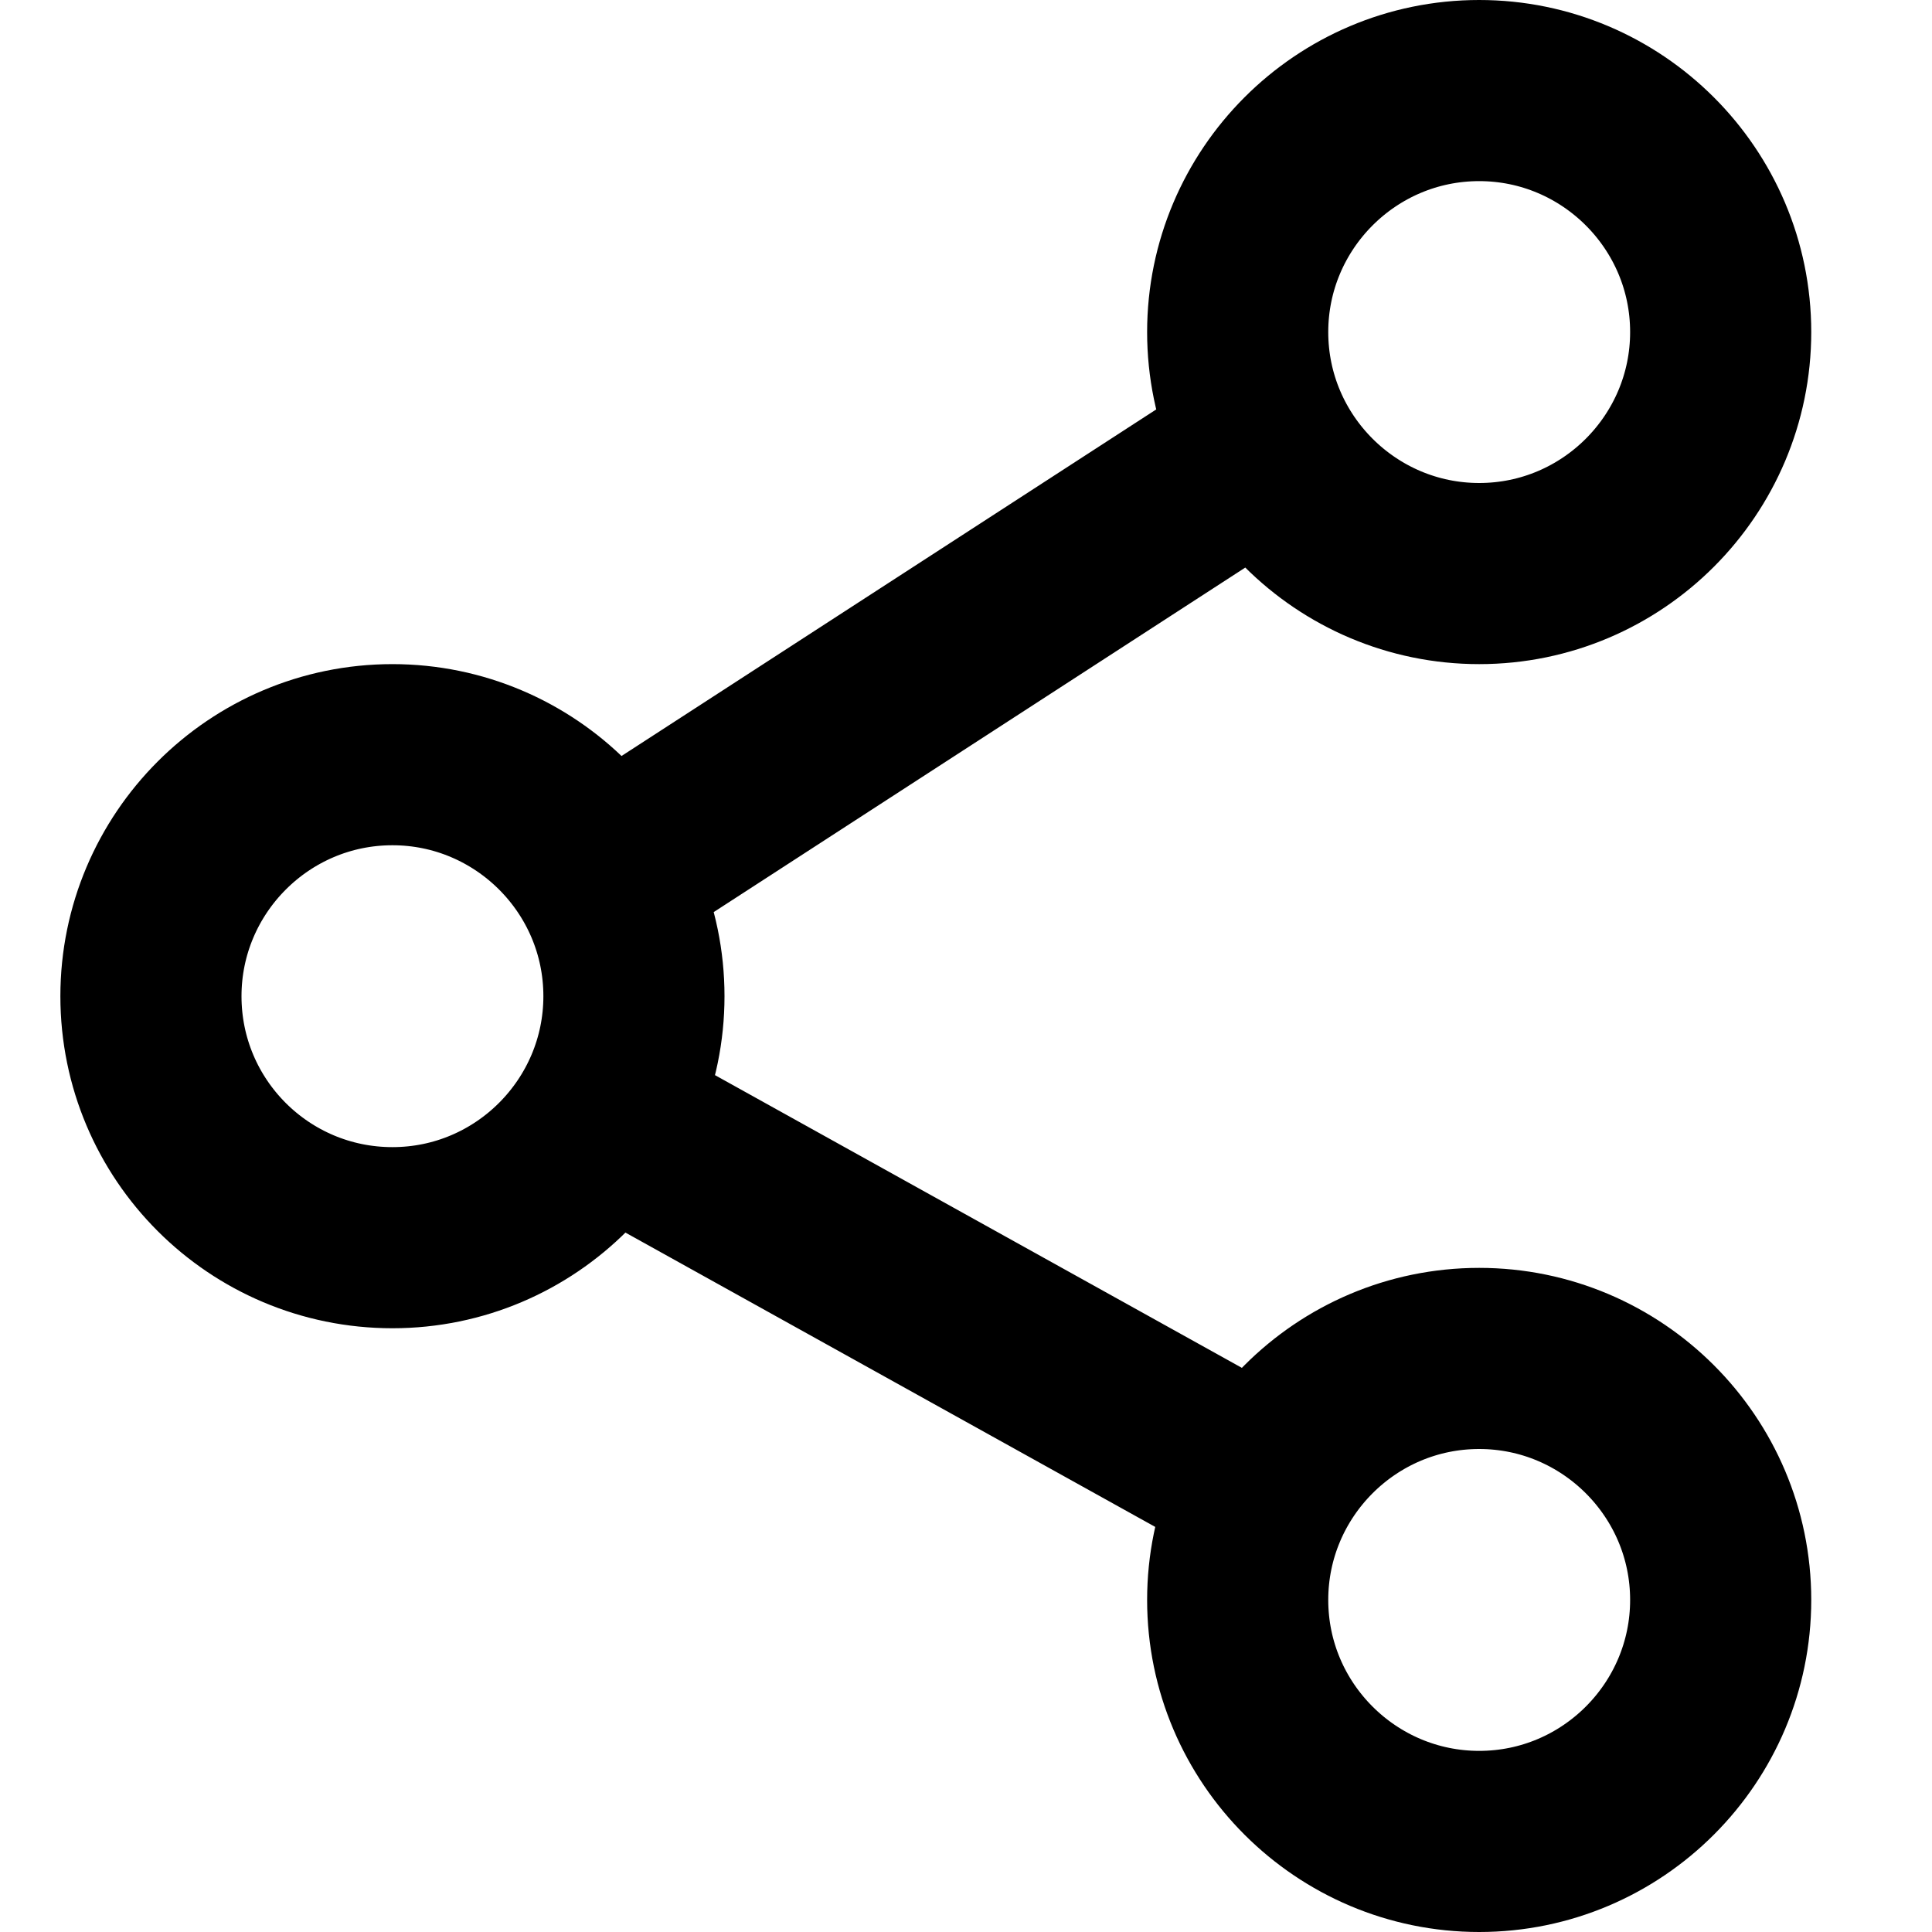 <?xml version="1.0" encoding="UTF-8" standalone="no"?>
<svg
   xmlns:dc="http://purl.org/dc/elements/1.1/"
   xmlns:cc="http://creativecommons.org/ns#"
   xmlns:rdf="http://www.w3.org/1999/02/22-rdf-syntax-ns#"
   xmlns:svg="http://www.w3.org/2000/svg"
   xmlns="http://www.w3.org/2000/svg"
   xmlns:sodipodi="http://sodipodi.sourceforge.net/DTD/sodipodi-0.dtd"
   xmlns:inkscape="http://www.inkscape.org/namespaces/inkscape"
   width="16"
   height="16"
   viewBox="0 0 16 16"
   version="1.1"
   id="svg10"
   sodipodi:docname="share.svg"
   inkscape:version="1.0.2 (e86c870879, 2021-01-15)"
   inkscape:export-xdpi="192"
   inkscape:export-ydpi="192"
   style="fill:none;stroke:currentColor;stroke-width:1.5;stroke-linecap:round;stroke-linejoin:round">
  <defs
     id="defs14" />
  <sodipodi:namedview
     pagecolor="#ffffff"
     bordercolor="#666666"
     borderopacity="1"
     objecttolerance="10"
     gridtolerance="10"
     guidetolerance="10"
     inkscape:pageopacity="0"
     inkscape:pageshadow="2"
     inkscape:window-width="1920"
     inkscape:window-height="992"
     id="namedview12"
     showgrid="true"
     inkscape:zoom="22.627417"
     inkscape:cx="8.7975878"
     inkscape:cy="11.643872"
     inkscape:window-x="1536"
     inkscape:window-y="0"
     inkscape:window-maximized="1"
     inkscape:current-layer="svg10"
     showguides="false"
     inkscape:document-rotation="0">
    <inkscape:grid
       type="xygrid"
       id="grid823" />
  </sodipodi:namedview>
  <path
     id="path823"
     style="fill:none;stroke:#000000;stroke-width:1.5;stroke-linecap:round;stroke-linejoin:round;stroke-miterlimit:4;stroke-dasharray:none;stroke-opacity:1;paint-order:normal"
     d="m 5.25,8.25 c 0,1.1 -0.895,2 -2,2 -1.105,0 -2,-0.895 -2,-2 0,-1.1 0.895,-2 2,-2 1.1,0 2,0.895 2,2 z m 9,-5.5 c 0,1.1 -0.895,2 -2,2 -1.1,0 -2,-0.895 -2,-2 0,-1.1 0.895,-2 2,-2 1.1,0 2,0.895 2,2 z m 0,10.5 c 0,1.1 -0.895,2 -2,2 -1.1,0 -2,-0.895 -2,-2 0,-1.1 0.895,-2 2,-2 1.1,0 2,0.895 2,2 z m -3.85,-1 -5.4,-3 m 0,-2 5.4,-3.5"
     sodipodi:nodetypes="ssssssssssssssscccc" />
</svg>
